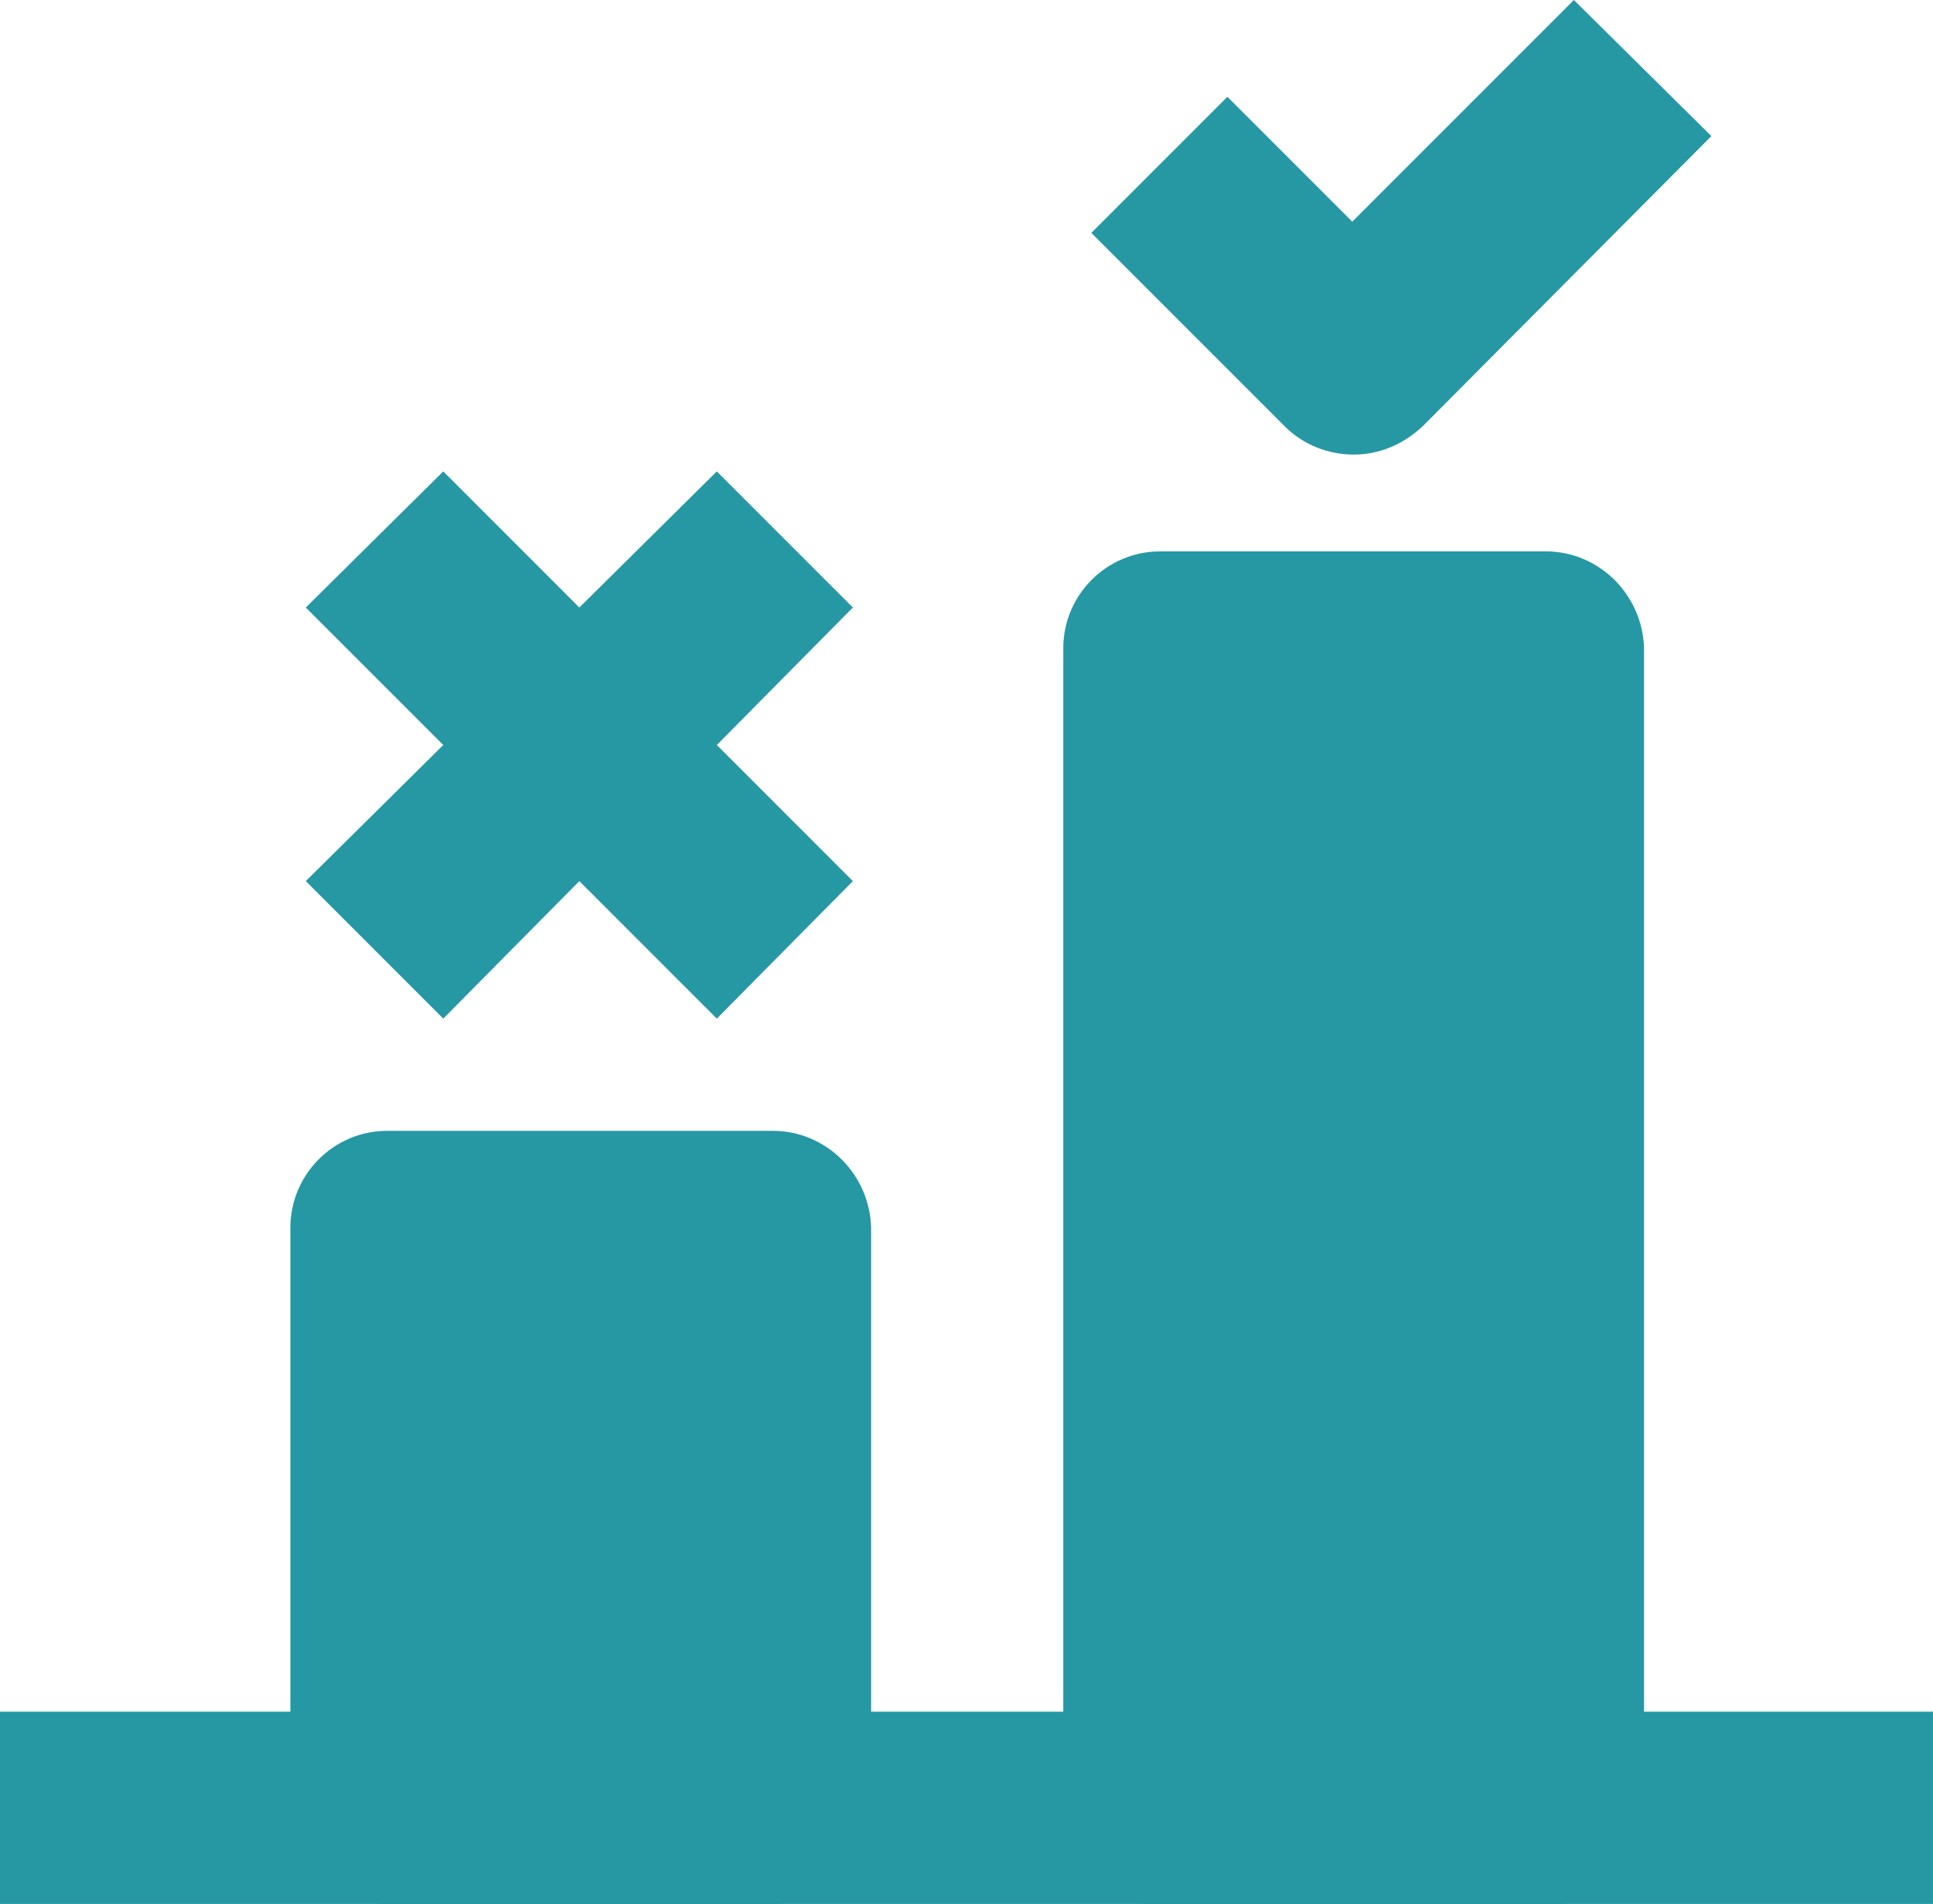 <?xml version="1.0" encoding="utf-8"?>
<!-- Generator: Adobe Illustrator 22.1.0, SVG Export Plug-In . SVG Version: 6.00 Build 0)  -->
<svg version="1.1" id="Layer_1" xmlns="http://www.w3.org/2000/svg" xmlns:xlink="http://www.w3.org/1999/xlink" x="0px" y="0px"
	 viewBox="0 0 137.8 135.7" style="enable-background:new 0 0 137.8 135.7;" xml:space="preserve">
<style type="text/css">
	.st0{clip-path:url(#SVGID_2_); fill:#2598a4;}
</style>
<g>
	<defs>
		<rect id="SVGID_1_" width="137.8" height="135.7"/>
	</defs>
	<clipPath id="SVGID_2_">
		<use xlink:href="#SVGID_1_"  style="overflow:visible;"/>
	</clipPath>
	<path class="st0" d="M55.1,80.6H27.6c-3.8,0-6.9,3.1-6.9,6.9v41.3c0,3.8,3.1,6.9,6.9,6.9h27.6c3.8,0,6.9-3.1,6.9-6.9V87.5
		C62,83.7,58.9,80.6,55.1,80.6"/>
	<path class="st0" d="M110.2,39.3H82.7c-3.8,0-6.9,3.1-6.9,6.9v82.7c0,3.8,3.1,6.9,6.9,6.9h27.6c3.8,0,6.9-3.1,6.9-6.9V46.2
		C117.1,42.4,114,39.3,110.2,39.3"/>
	<rect y="122" class="st0" width="137.8" height="13.8"/>
	<path class="st0" d="M112.2,0L96.4,15.8l-8.9-8.9l-9.7,9.7l13.8,13.8c1.3,1.3,3.1,2,4.9,2c1.8,0,3.5-0.7,4.9-2L122,9.7L112.2,0z"/>
	<polygon class="st0" points="60.8,43.3 51.1,33.6 41.3,43.3 31.6,33.6 21.8,43.3 31.6,53.1 21.8,62.8 31.6,72.6 41.3,62.8 
		51.1,72.6 60.8,62.8 51.1,53.1 	"/>
</g>
</svg>
